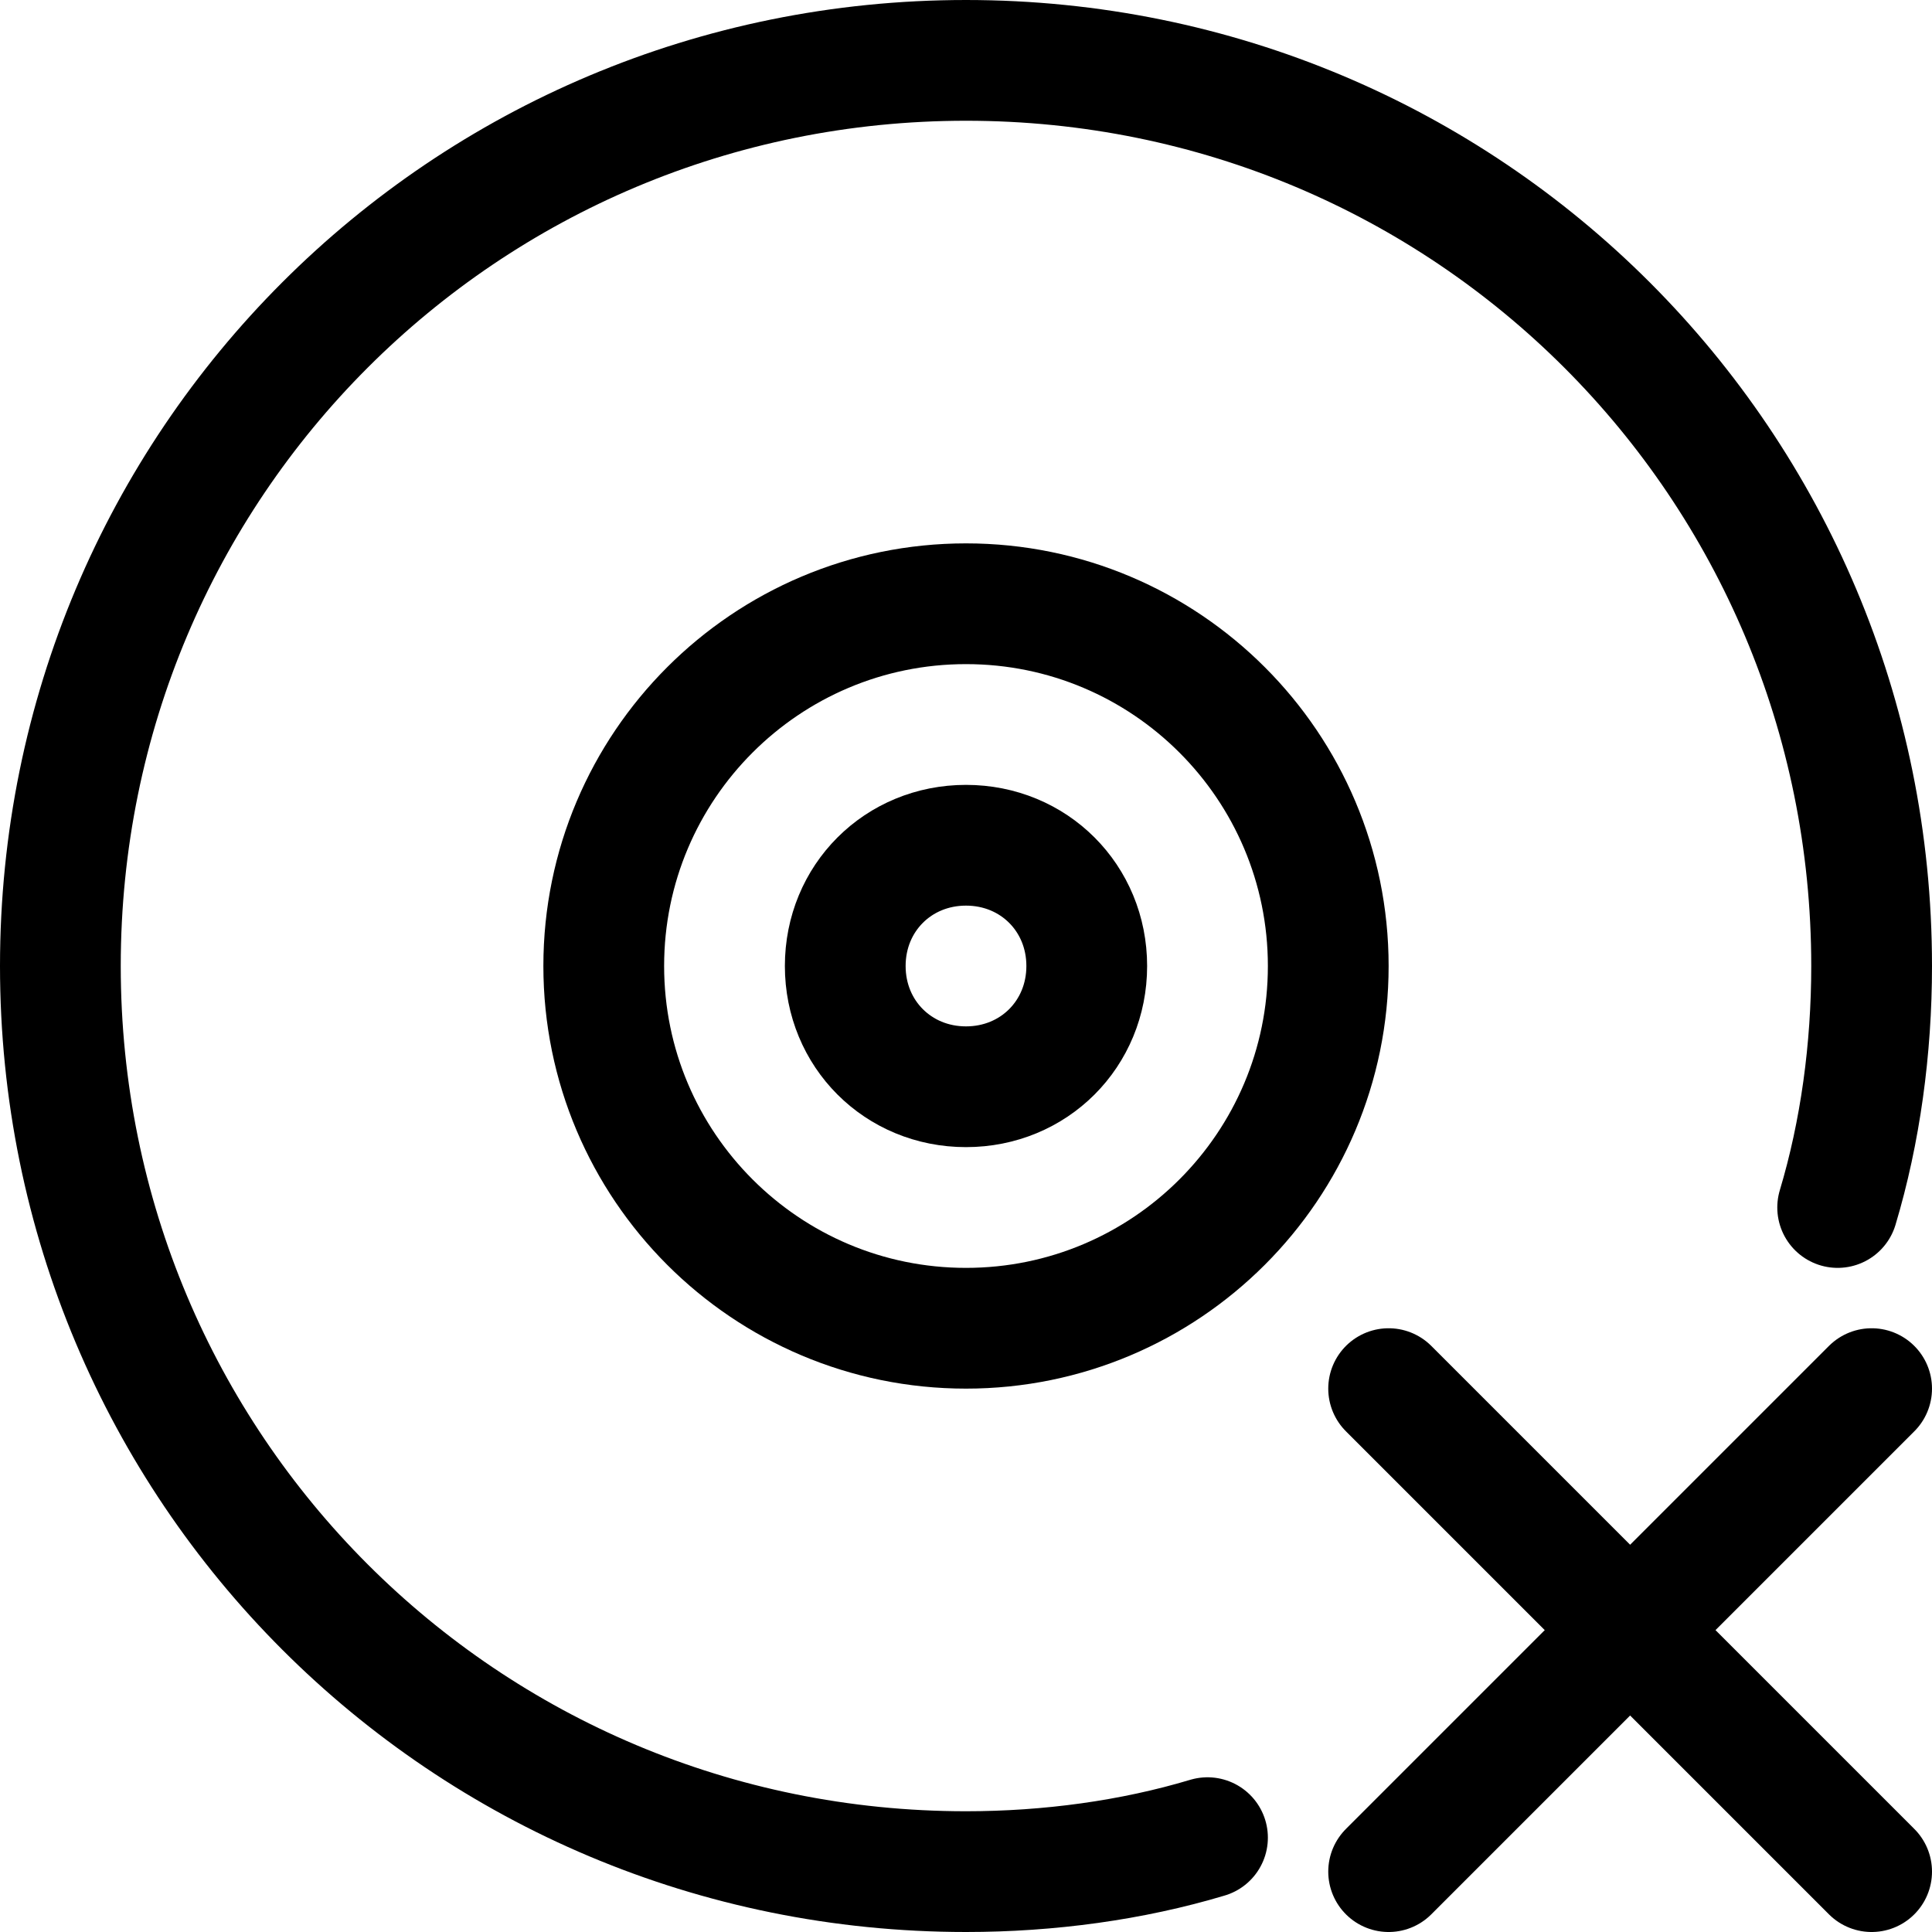 <?xml version="1.0" ?><!DOCTYPE svg  PUBLIC '-//W3C//DTD SVG 1.1//EN'  'http://www.w3.org/Graphics/SVG/1.1/DTD/svg11.dtd'><svg height="512px" style="shape-rendering:geometricPrecision; text-rendering:geometricPrecision; image-rendering:optimizeQuality; fill-rule:evenodd; clip-rule:evenodd" version="1.1" viewBox="0 0 512 512" width="512px" xml:space="preserve" xmlns="http://www.w3.org/2000/svg" xmlns:xlink="http://www.w3.org/1999/xlink"><defs><style type="text/css">
   <![CDATA[
    .str2 {stroke:black;stroke-width:32;stroke-linecap:round;stroke-linejoin:round}
    .str1 {stroke:black;stroke-width:32;stroke-linecap:round;stroke-linejoin:round}
    .str3 {stroke:black;stroke-width:32;stroke-linecap:round;stroke-linejoin:round}
    .str0 {stroke:black;stroke-width:32;stroke-linecap:round;stroke-linejoin:round}
    .str4 {stroke:black;stroke-width:32;stroke-linecap:round;stroke-linejoin:round}
    .fil0 {fill:none}
   ]]>
  </style></defs><g id="Layer_x0020_1"><g id="_590742363536"><path class="fil0 str0" d="M320 487c-20,6 -42,9 -64,9 -133,0 -240,-107 -240,-240 0,-133 107,-240 240,-240 133,0 240,107 240,240 0,22 -3,44 -9,64"/><path class="fil0 str1" d="M256 160c53,0 96,43 96,96 0,53 -43,96 -96,96 -53,0 -96,-43 -96,-96 0,-53 43,-96 96,-96z"/><path class="fil0 str2" d="M256 224c18,0 32,14 32,32 0,18 -14,32 -32,32 -18,0 -32,-14 -32,-32 0,-18 14,-32 32,-32z"/><g><line class="fil0 str3" x1="496" x2="368" y1="496" y2="368"/><line class="fil0 str4" x1="368" x2="496" y1="496" y2="368"/></g></g></g></svg>
